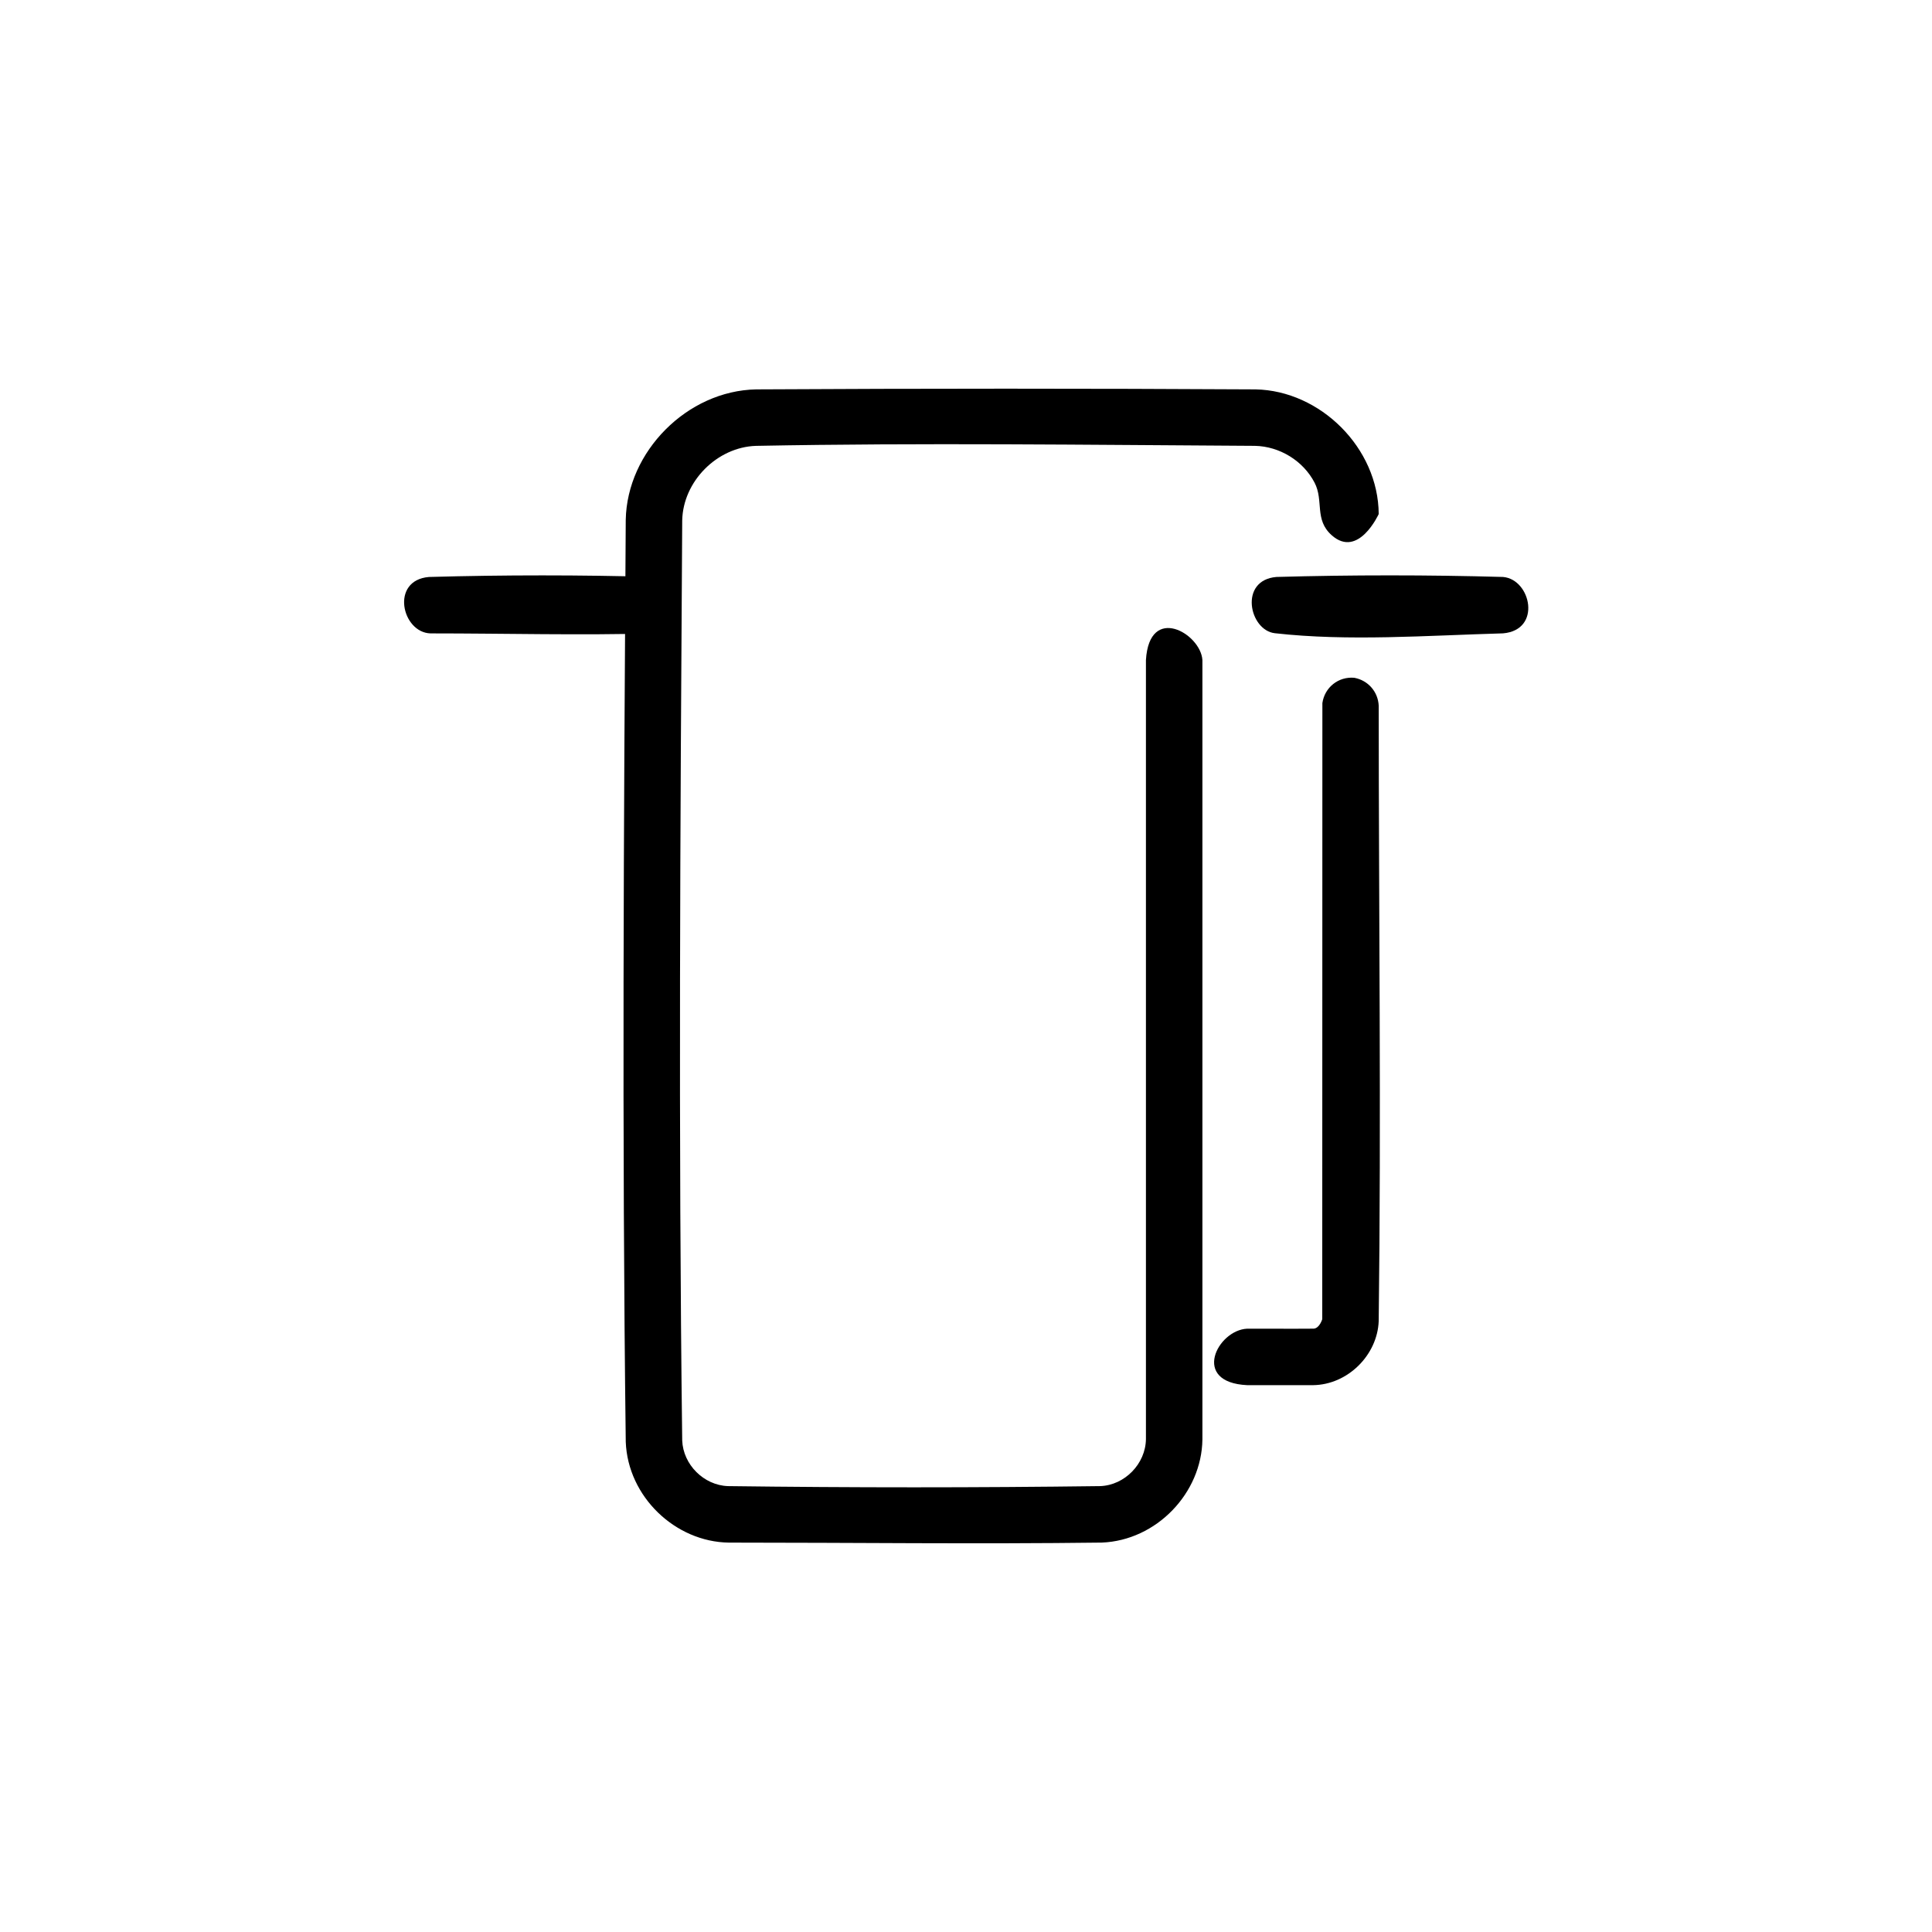 <?xml version="1.0" encoding="UTF-8"?>
<!-- Uploaded to: ICON Repo, www.svgrepo.com, Generator: ICON Repo Mixer Tools -->
<svg fill="#000000" width="800px" height="800px" version="1.1" viewBox="144 144 512 512" xmlns="http://www.w3.org/2000/svg">
 <g fill-rule="evenodd">
  <path d="m476.72 247.19c17.184 0.32 32.547 15.52 32.652 33.035 0 0-5.387 11.883-12.441 5.633-4.684-4.144-2.074-9.152-4.551-13.938-3.012-5.812-9.293-9.648-15.844-9.766-44.066-0.25-88.141-0.84-132.2 0.004-10.289 0.328-19.348 9.402-19.543 19.797-0.52 81.262-1.023 162.53 0 243.79 0.246 6.375 5.695 11.848 12.098 12.09 32.898 0.426 65.801 0.426 98.691 0 6.484-0.246 12.016-5.894 12.102-12.465v-206.45c0.902-14.961 14.539-6.992 14.965 0v206.55c-0.18 14.215-12.18 26.773-26.684 27.332-32.934 0.418-65.871 0.004-98.801 0.004-14.215-0.18-26.777-12.168-27.332-26.684-1.027-81.449-0.523-162.91-0.004-244.35 0.34-18.082 16.258-34.23 34.578-34.582 44.105-0.25 88.211-0.25 132.31 0z"/>
  <path d="m502.96 323.63c3.621 0.699 6.242 3.703 6.414 7.406 0 54.352 0.684 108.71-0.004 163.06-0.344 9.062-8.254 16.871-17.375 16.984h-17.492c-14.93-0.715-7.902-14.59 0-14.965 6.965 0 17.094 0.039 17.707-0.016 1.508-0.168 2.199-2.5 2.199-2.5l0.035-163.28c0.594-4.117 4.219-7.102 8.516-6.695z"/>
  <path d="m317.73 296.9c7.305 0.617 10.32 14.07 0 14.945-19.871 0.555-39.762 0.012-59.641 0.012-7.613-0.215-10.738-14.082-0.418-14.953 20.012-0.559 40.047-0.559 60.059 0z"/>
  <path d="m542.32 296.9c7.414 0.629 10.32 14.07 0 14.945-20.258 0.57-40.949 2.164-60.473-0.035-6.789-0.77-9.605-14.062 0.414-14.91 20.012-0.559 40.047-0.559 60.059 0z"/>
 </g>
</svg>